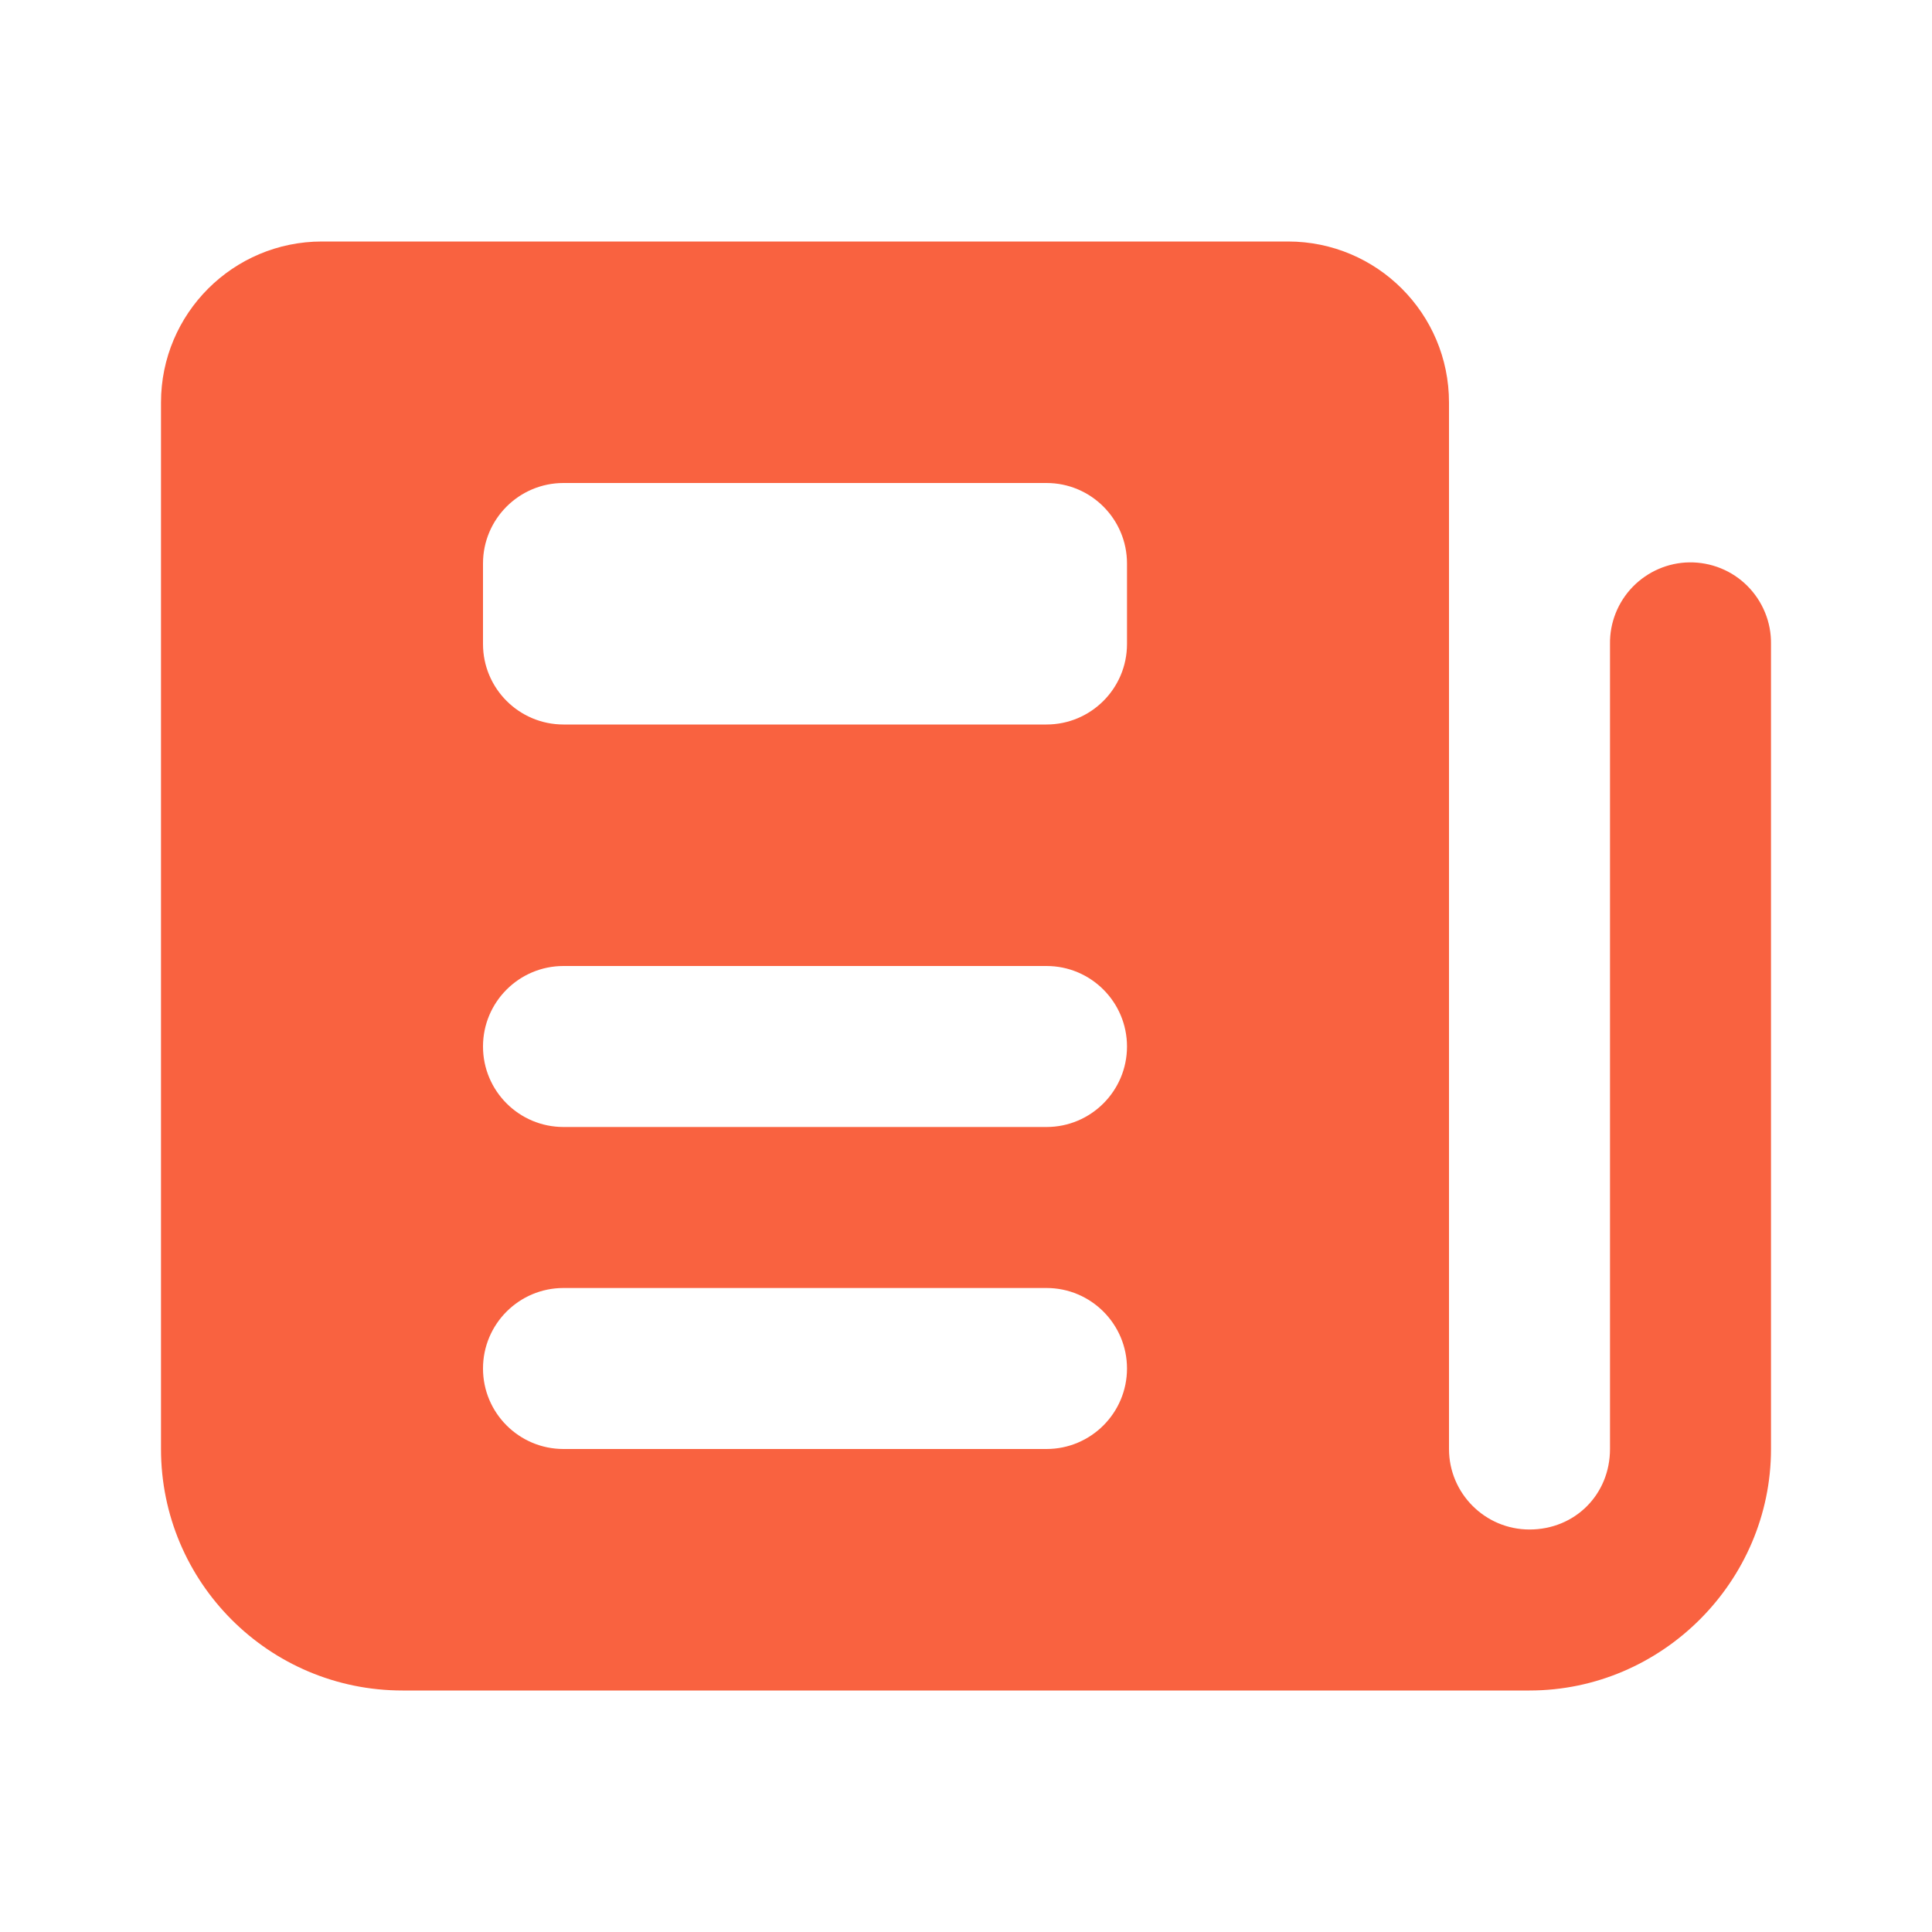 <?xml version="1.0" encoding="UTF-8"?>
<svg xmlns="http://www.w3.org/2000/svg" width="24" height="24" viewBox="0 0 24 24" fill="none">
  <path d="M4 3C2.895 3 2 3.895 2 5V18C2 19.657 3.343 21 5 21H19C20.645 21 22 19.645 22 18V8C22.002 7.866 21.977 7.733 21.926 7.609C21.876 7.486 21.801 7.373 21.706 7.278C21.612 7.184 21.499 7.109 21.375 7.059C21.251 7.009 21.118 6.984 20.984 6.986C20.72 6.99 20.467 7.1 20.282 7.29C20.098 7.48 19.996 7.735 20 8V18C20 18.565 19.565 19 19 19C18.448 19 18 18.551 18 18V5C18 3.895 17.105 3 16 3H4ZM7 6H13C13.552 6 14 6.448 14 7V8C14 8.552 13.552 9 13 9H7C6.448 9 6 8.552 6 8V7C6 6.448 6.448 6 7 6ZM7 12H13C13.552 12 14 12.448 14 13C14 13.552 13.552 14 13 14H7C6.448 14 6 13.552 6 13C6 12.448 6.448 12 7 12ZM7 16H13C13.552 16 14 16.448 14 17C14 17.552 13.552 18 13 18H7C6.448 18 6 17.552 6 17C6 16.448 6.448 16 7 16Z" fill="#f96240"></path>
</svg>
